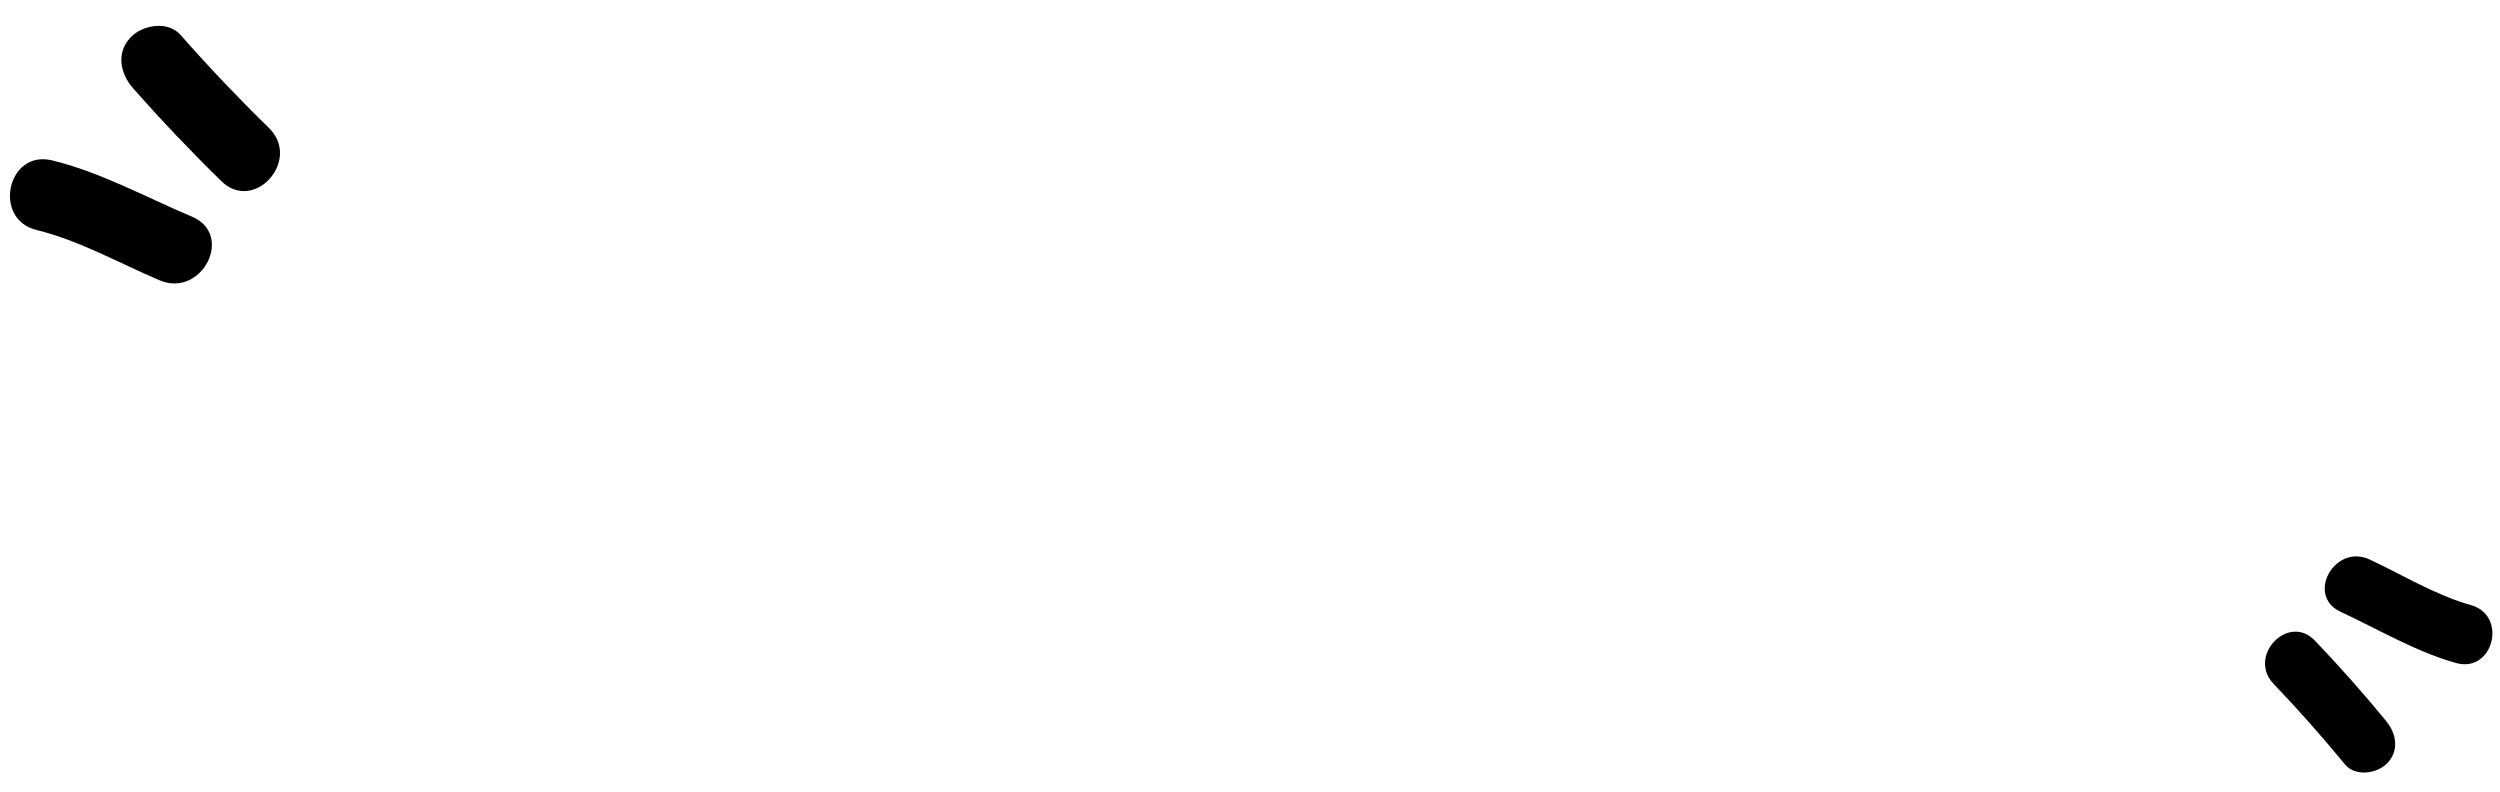 <svg xmlns="http://www.w3.org/2000/svg" width="767.218" height="243.06" viewBox="0 0 767.218 243.06"><g id="Raggruppa_86383" data-name="Raggruppa 86383" transform="translate(-561.714 -3147.95)"><path id="Tracciato_105100" data-name="Tracciato 105100" d="M51.778,39.108C40.348,29.2,29.153,17.3,16.238,9.368,4.2,1.969-6.822,20.907,5.184,28.281,16.453,35.2,26.3,45.934,36.289,54.6c10.6,9.192,26.162-6.235,15.489-15.489" transform="matrix(0.951, -0.309, 0.309, 0.951, 559.34, 3193.27)"></path><path id="Tracciato_105102" data-name="Tracciato 105102" d="M43.371,26.322C33.8,18.02,24.419,8.055,13.6,1.411,3.514-4.787-5.714,11.076,4.343,17.253,13.782,23.05,22.031,32.039,30.4,39.3c8.882,7.7,21.914-5.222,12.974-12.974" transform="translate(1328.932 3349.035) rotate(164)"></path><path id="Tracciato_105101" data-name="Tracciato 105101" d="M49.613,40.83Q40.452,23.391,32.642,5.312c-2.365-5.472-10.29-6.6-14.981-3.928C12.014,4.6,11.4,10.97,13.73,16.369Q21.543,34.45,30.7,51.884c6.556,12.484,25.469,1.427,18.913-11.053" transform="matrix(0.951, -0.309, 0.309, 0.951, 584.438, 3163.702)"></path><path id="Tracciato_105103" data-name="Tracciato 105103" d="M31.126,34.2Q23.452,19.593,16.911,4.45C14.929-.133,8.291-1.075,4.362,1.16-.368,3.851-.885,9.189,1.069,13.712Q7.614,28.856,15.284,43.459c5.492,10.457,21.333,1.2,15.842-9.259" transform="translate(1298.804 3382.116) rotate(164)"></path></g></svg>